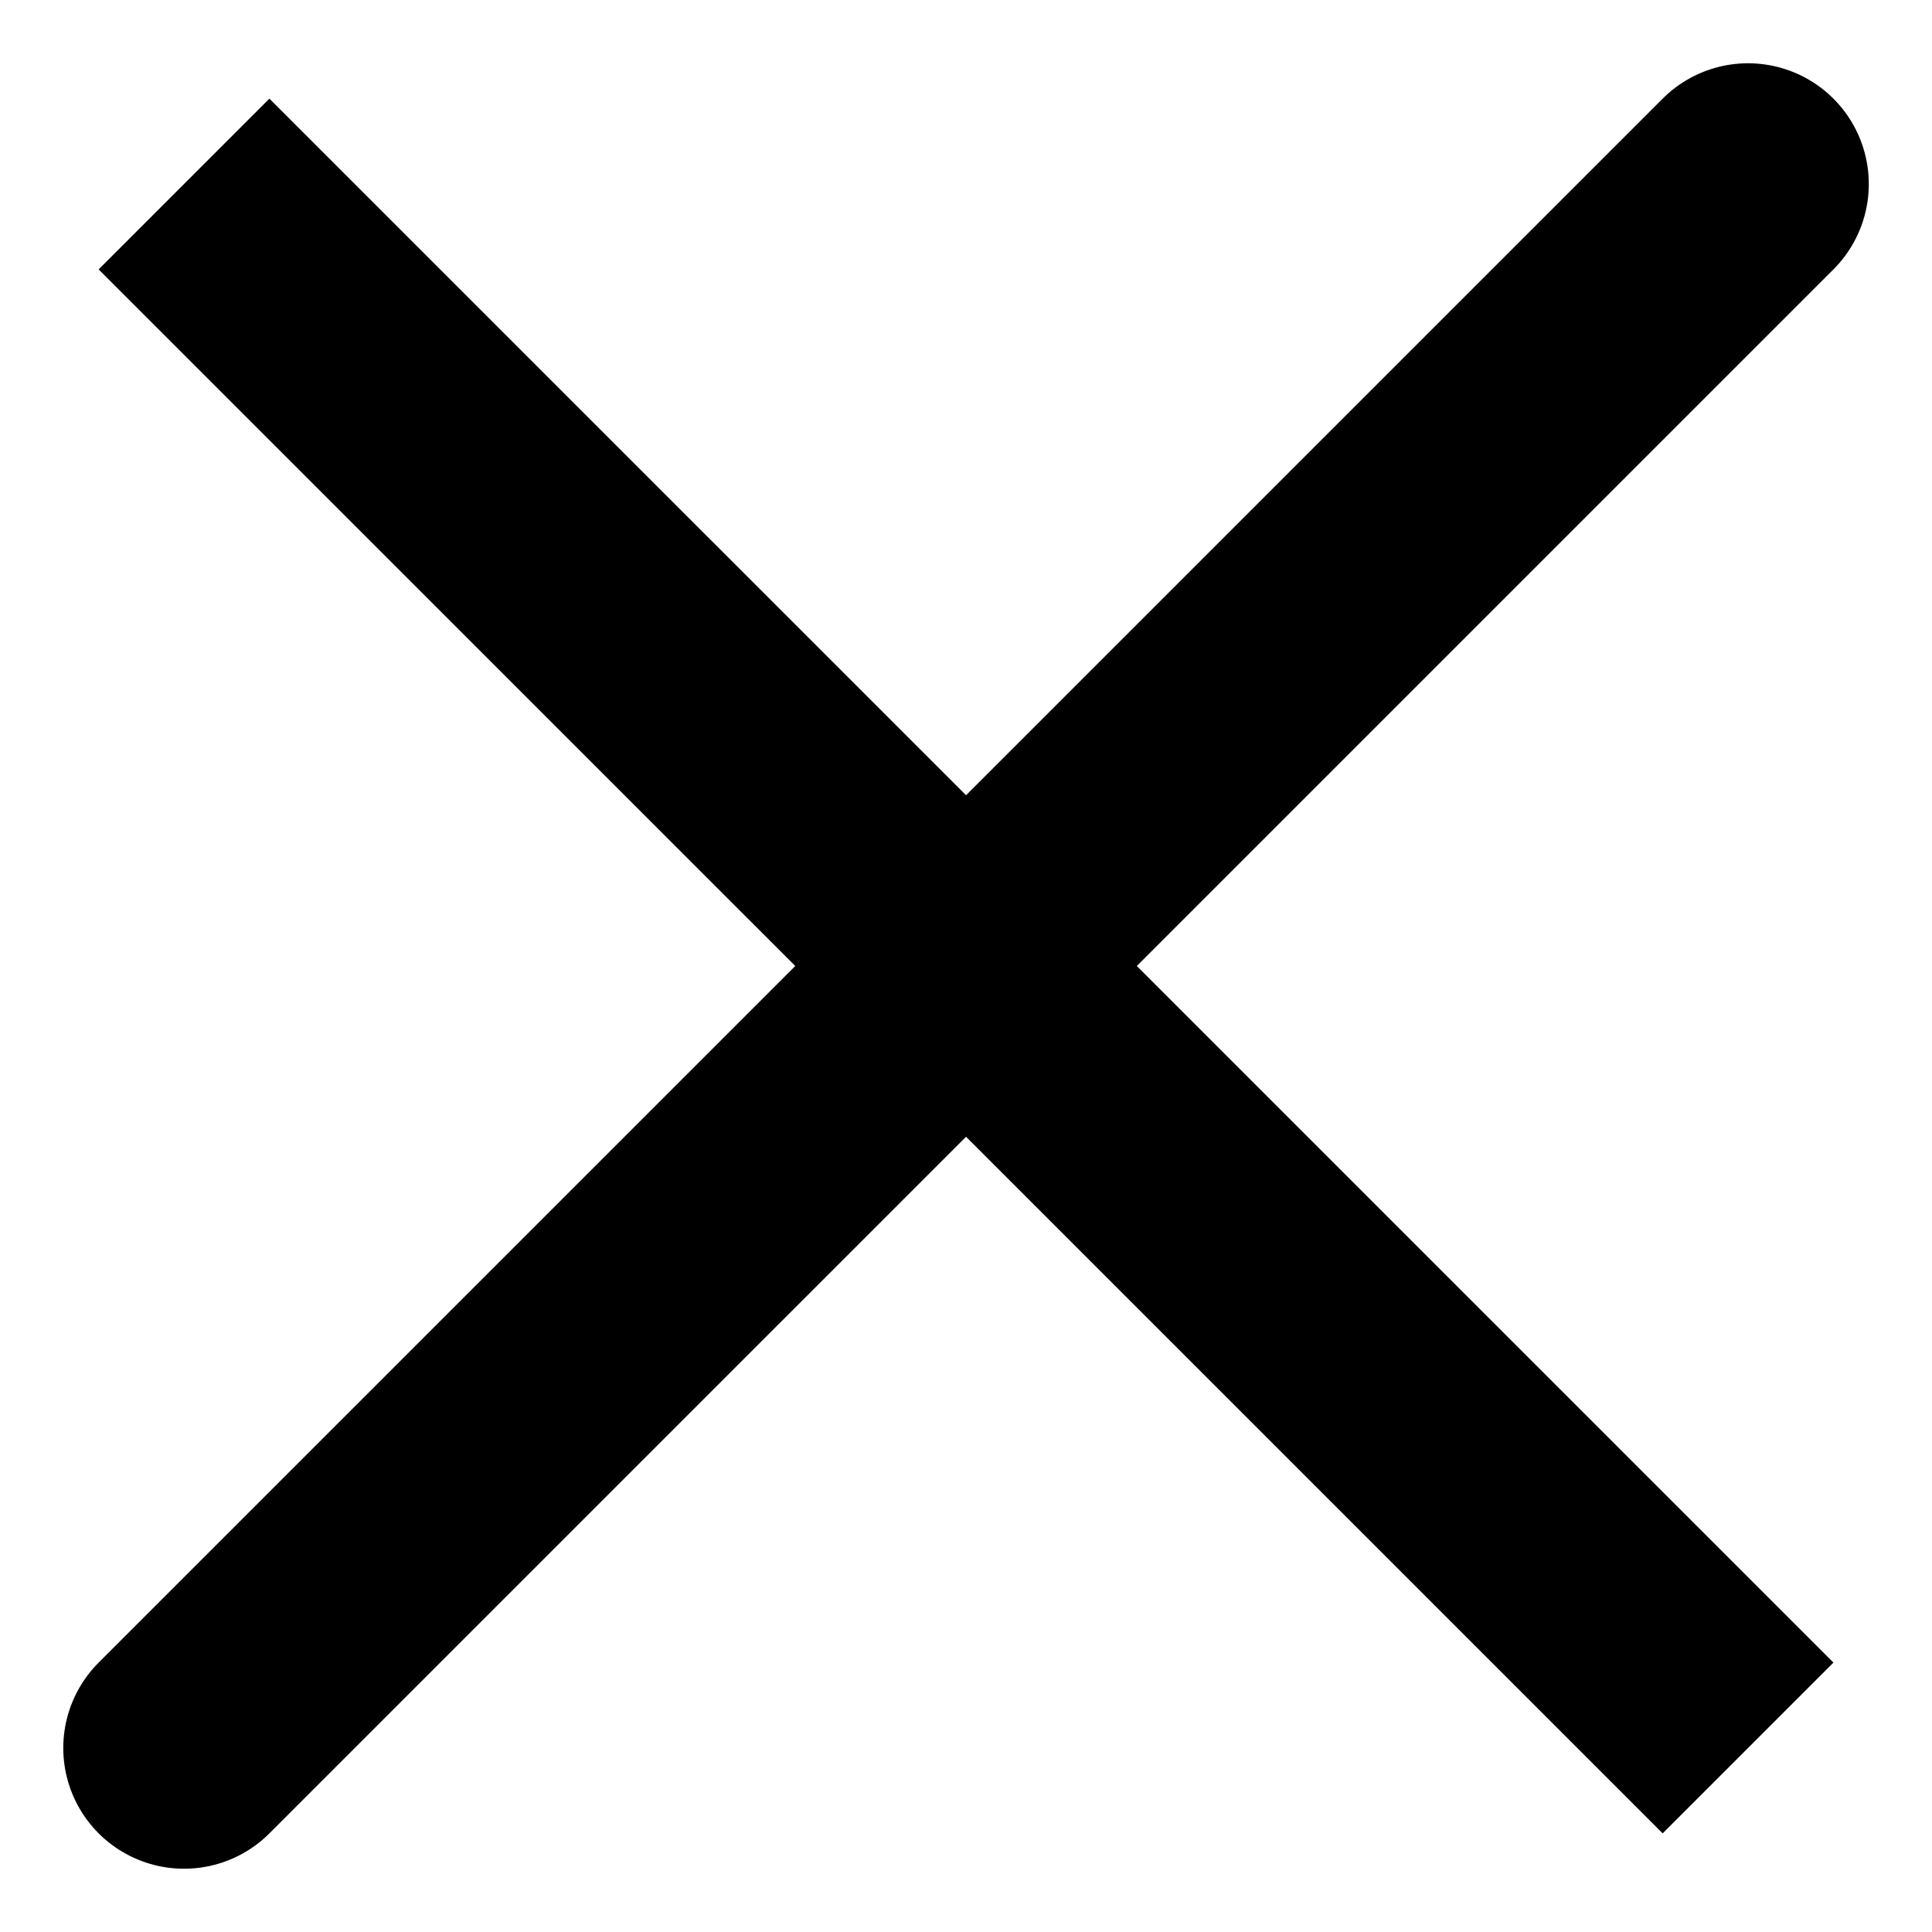 <svg width="28" height="28" viewBox="0 0 28 28" fill="none" xmlns="http://www.w3.org/2000/svg">
<path d="M25.334 2.667L2.667 25.333M25.334 25.333L2.667 2.667L25.334 25.333Z" stroke="black" stroke-width="3.5" stroke-linecap="round"/>
</svg>
